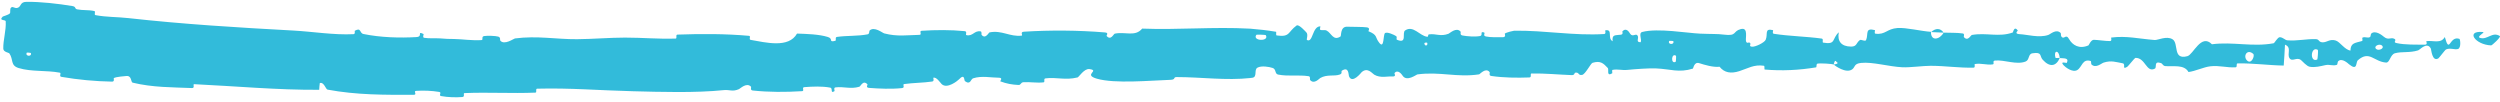 <svg width="244" height="10" viewBox="0 0 244 10" fill="none" xmlns="http://www.w3.org/2000/svg">
<path d="M2.56 0.182C3.916 0.155 5.7 0.364 7.048 0.587C7.469 0.656 7.244 0.857 7.533 0.914C8.103 1.026 8.625 0.948 9.196 1.075C9.384 1.118 9.131 1.442 9.329 1.479C10.412 1.681 11.438 1.644 12.518 1.766C17.893 2.365 23.189 2.685 28.643 2.982C30.459 3.08 32.62 3.433 34.495 3.335C34.712 3.323 34.589 3.026 34.63 3.002C35.284 2.642 35.058 3.233 35.478 3.32C37.151 3.662 39.019 3.715 40.64 3.619C41.33 3.577 40.645 2.984 41.335 3.32C41.383 3.342 41.205 3.654 41.394 3.689C41.822 3.768 42.632 3.72 42.962 3.747C43.596 3.801 43.707 3.799 44.312 3.806C45.141 3.819 46.123 3.979 47.006 3.911C47.196 3.896 46.946 3.574 47.249 3.52C47.552 3.467 48.353 3.495 48.622 3.571C48.891 3.647 48.776 3.899 48.824 3.957C49.217 4.445 50.14 3.769 50.258 3.752C52.431 3.466 54.288 3.842 56.327 3.826C57.87 3.813 59.526 3.669 60.996 3.669C62.748 3.669 64.24 3.822 65.941 3.764C66.12 3.758 65.903 3.385 66.123 3.377C68.457 3.294 70.776 3.291 73.099 3.496C73.332 3.517 73.039 3.855 73.273 3.895C74.709 4.137 76.972 4.74 77.79 3.277C78.766 3.311 79.924 3.341 80.8 3.61C81.363 3.783 80.829 4.157 81.512 3.986C81.666 3.948 81.457 3.637 81.688 3.603C82.664 3.463 83.72 3.539 84.685 3.35C84.881 3.311 84.82 3.03 84.874 2.977C85.333 2.552 86.13 3.214 86.298 3.259C87.59 3.595 88.537 3.424 89.741 3.401C90.019 3.396 89.681 3.024 89.947 3.005C91.324 2.914 92.795 2.906 94.147 3.039C94.451 3.069 94.182 3.4 94.327 3.431C94.968 3.564 95.093 2.948 95.711 3.064C95.841 3.087 95.776 3.367 95.8 3.397C96.183 3.865 96.488 3.178 96.583 3.161C97.785 2.924 98.553 3.61 99.717 3.479C99.856 3.462 99.532 3.12 99.924 3.095C102.521 2.928 105.273 2.952 107.85 3.166C108.253 3.199 107.973 3.47 107.999 3.502C108.424 3.999 108.675 3.312 108.806 3.283C109.831 3.073 110.793 3.619 111.476 2.792C115.003 2.931 118.452 2.6 121.974 2.796C121.979 2.796 121.995 2.796 122 2.796C122.847 2.862 123.694 2.959 124.54 3.101C124.595 3.109 124.497 3.444 124.606 3.46C125.926 3.648 125.673 3.127 126.546 2.49C126.766 2.33 127.436 3.099 127.495 3.155C127.711 3.363 127.487 3.862 127.559 3.902C128.157 4.218 128.06 2.569 128.866 2.568C128.892 2.571 128.786 2.875 128.853 2.905C129.064 3 129.272 2.879 129.478 2.984C129.949 3.225 130.117 4.027 130.836 3.56C130.927 3.5 130.788 2.564 131.508 2.609C131.795 2.627 133.066 2.611 133.422 2.672C133.778 2.732 133.534 3.033 133.559 3.047C134.518 3.445 134.154 3.61 134.635 4.2C135.115 4.788 134.982 3.386 135.177 3.23C135.373 3.074 136.076 3.402 136.249 3.517C136.421 3.631 136.206 3.823 136.36 3.887C137.377 4.31 136.806 3.191 137.142 2.969C137.932 2.442 138.548 3.482 139.272 3.584C139.468 3.611 139.308 3.374 139.482 3.352C140.173 3.268 140.588 3.592 141.374 3.295C141.502 3.246 142.138 2.621 142.549 3.08C142.607 3.146 142.442 3.405 142.736 3.463C143.176 3.55 143.968 3.607 144.44 3.52C144.789 3.456 144.389 3.029 144.829 3.162C145.024 3.221 144.662 3.471 145.029 3.561C145.394 3.652 146.326 3.641 146.681 3.632C147.036 3.623 146.842 3.299 146.87 3.277C147.044 3.152 147.724 2.996 147.784 2.997C150.814 2.957 153.609 3.503 156.56 3.322C156.791 3.309 156.637 2.967 156.673 2.962C157.465 2.818 156.84 3.726 157.394 4.03C157.314 3.337 157.641 3.463 158.199 3.387C158.468 3.35 158.322 3.081 158.346 3.054C158.745 2.646 159.023 3.173 159.095 3.28C159.359 3.677 159.647 3.208 159.827 3.473C160.006 3.736 159.593 4.126 160.128 4.121C160.278 3.873 159.881 3.224 160.287 3.119C161.822 2.722 164.685 3.231 165.919 3.283C167.15 3.336 167.548 3.29 168.265 3.38C169.561 3.542 169.086 3.061 169.89 2.841C170.697 2.621 170.305 3.804 170.421 4.059C170.535 4.313 170.659 4.051 170.801 4.191C170.942 4.331 170.636 4.504 170.969 4.556C171.301 4.609 172.209 4.156 172.327 3.89C172.576 3.327 172.166 2.735 173.046 2.943C173.096 2.955 172.932 3.267 173.126 3.298C174.663 3.538 176.261 3.552 177.796 3.764C178.007 3.794 177.819 4.14 177.941 4.161C179.222 4.383 178.764 3.799 179.465 3.151C179.308 4.013 179.696 4.541 180.667 4.547C181.251 4.55 181.151 4.173 181.529 3.907C181.642 3.827 182.055 4.086 182.13 3.909C182.377 3.329 181.988 2.681 182.989 2.939C183.033 2.951 182.893 3.269 183.045 3.288C184.027 3.413 184.144 2.807 185.205 2.734C186.037 2.676 187.516 3.046 188.462 3.106C188.442 4.076 189.337 3.854 189.7 3.185C190.314 3.213 190.978 3.175 191.572 3.267C191.776 3.299 191.642 3.58 191.668 3.61C192.063 4.086 192.33 3.435 192.463 3.41C193.9 3.162 195.072 3.655 196.444 3.173C196.492 3.156 196.571 2.482 196.938 2.974C196.962 3.008 196.509 3.314 197.154 3.338C197.799 3.362 199.016 3.723 199.912 3.411C200.129 3.336 200.678 2.789 201.118 3.216C201.177 3.274 201.113 3.467 201.197 3.575C201.471 3.918 201.62 3.236 201.942 3.815C202.264 4.394 202.933 4.827 203.836 4.428C203.865 4.416 204.079 3.876 204.363 3.885C204.817 3.899 205.461 4.011 205.935 4.008C206.162 4.006 206.017 3.671 206.056 3.665C207.581 3.477 208.666 3.776 210.3 3.905C210.6 3.93 211.46 3.473 212.04 3.834C212.677 4.23 212.023 5.876 213.486 5.484C214.076 5.327 214.823 3.239 215.884 4.32C217.941 4.052 219.844 4.606 221.907 4.223C221.999 4.206 222.293 3.624 222.511 3.631C222.835 3.644 223.012 3.917 223.243 3.935C224.212 4.017 225.099 3.784 226.033 3.82C226.387 3.833 226.263 4.115 226.686 4.131C227.109 4.146 227.391 3.775 227.964 3.954C228.396 4.091 228.829 4.849 229.403 4.937C229.425 4.189 229.819 4.205 230.52 4.007C230.655 3.969 230.51 3.709 230.574 3.677C230.833 3.543 231.073 3.759 231.32 3.613C231.38 3.578 231.382 3.323 231.431 3.279C231.848 2.903 232.534 3.478 232.652 3.578C233.104 3.958 233.315 3.625 233.661 3.775C234.007 3.925 233.49 4.112 233.894 4.202C234.731 4.39 235.807 4.349 236.658 4.36C236.997 4.364 236.766 4.023 236.814 4.015C237.516 3.929 238.226 4.291 238.615 3.612C239.101 5.368 239.038 3.442 240.041 3.794C240.12 3.822 240.221 4.652 239.917 4.774C239.614 4.896 239.154 4.636 238.733 4.826C238.633 4.871 238.062 5.649 237.985 5.696C237.374 6.064 237.288 4.824 237.256 4.756C236.889 4.02 236.192 4.858 236.008 4.916C235.168 5.181 234.453 5.007 233.75 5.196C233.291 5.319 233.246 6.131 232.885 6.107C231.684 6.024 231.266 4.891 230.135 5.874C229.892 6.083 230.133 6.971 229.264 6.273C229.21 6.229 228.564 5.59 228.192 5.994C228.145 6.045 228.146 6.304 228.085 6.326C227.671 6.466 227.395 6.26 226.944 6.359C226.493 6.458 225.951 6.605 225.437 6.517C225.127 6.465 224.729 5.982 224.58 5.864C224.161 5.524 223.712 6.082 223.452 5.67C223.19 5.256 223.702 4.627 223.015 4.36C222.99 5.032 222.932 5.723 222.891 6.399C221.386 6.375 219.905 6.158 218.395 6.188C218.208 6.192 218.399 6.554 218.199 6.568C217.352 6.625 216.612 6.367 215.734 6.47C215.055 6.551 214.309 6.933 213.599 7.03C213.165 6.26 212.11 6.522 211.344 6.451C211.075 6.427 211.093 6.221 210.903 6.154C210.183 5.906 210.52 6.586 210.323 6.693C209.476 7.15 209.403 5.611 208.405 5.649C208.352 5.651 207.705 6.471 207.616 6.522C207.05 6.855 207.523 6.237 207.168 6.176C206.522 6.065 206.073 5.869 205.314 6.11C205.093 6.181 204.562 6.692 204.133 6.297C204.076 6.245 204.107 5.974 204.062 5.958C203.238 5.693 203.217 6.545 202.746 6.834C202.276 7.122 201.549 6.534 201.401 6.364C201.014 5.926 201.698 6.177 201.719 6.134C201.965 5.622 201.435 5.71 201.03 5.667C200.971 4.831 200.405 4.881 200.61 5.625C200.633 5.706 200.948 5.628 201.03 5.667C200.674 6.486 200.052 6.591 199.364 5.825C199.042 5.466 199.347 5.048 198.369 5.201C197.925 5.27 198.097 5.845 197.705 6.002C196.811 6.36 195.648 5.823 194.726 5.908C194.391 5.939 194.717 6.253 194.489 6.285C193.882 6.371 193.346 6.134 192.736 6.255C192.681 6.267 192.816 6.597 192.627 6.601C191.189 6.639 189.938 6.428 188.437 6.422C187.712 6.419 186.416 6.601 185.665 6.565C184.363 6.503 182.762 6.024 181.65 6.14C180.924 6.215 181.083 6.545 180.773 6.769C180.173 7.205 179.111 6.425 178.968 6.304C178.964 6.3 179.588 6.222 179.255 6.053C179.061 5.7 178.975 6.302 178.968 6.304C178.875 6.226 177.628 6.151 177.38 6.214C177.246 6.248 177.321 6.561 177.251 6.573C175.584 6.852 173.913 6.932 172.223 6.786C172.193 6.779 172.238 6.43 172.168 6.42C171.189 6.264 170.562 6.692 169.755 6.945C168.947 7.199 168.307 7.114 167.829 6.514C167.22 6.59 166.346 6.325 165.844 6.164C165.341 6.003 165.271 6.683 165.226 6.696C163.846 7.127 163.049 6.737 161.617 6.677C160.936 6.647 159.586 6.746 158.849 6.82C158.267 6.88 157.916 6.72 157.379 6.822C157.307 6.836 157.38 7.139 157.358 7.151C156.759 7.513 157.047 6.772 156.923 6.64C156.475 6.159 156.198 5.903 155.431 6.13C155.254 6.181 154.738 7.247 154.416 7.31C153.997 7.389 154.155 7.007 153.716 7.099C153.678 7.107 153.686 7.343 153.415 7.332C152.157 7.287 150.786 7.15 149.479 7.173C149.3 7.176 149.529 7.55 149.271 7.559C148.061 7.604 146.734 7.59 145.555 7.415C145.265 7.37 145.447 7.109 145.384 7.031C144.997 6.561 144.448 7.244 144.358 7.257C142.199 7.585 140.546 6.967 138.345 7.261C138.226 7.279 137.304 8.011 136.892 7.383C136.864 7.341 136.457 6.698 136.097 7.138C136.075 7.165 136.328 7.496 135.886 7.463C135.443 7.429 134.731 7.65 134.123 7.286C133.93 7.172 133.475 6.53 132.9 7.042C132.863 7.077 131.976 8.233 131.659 7.436C131.608 7.304 131.662 6.461 130.976 6.893C130.845 6.977 131.083 7.165 130.738 7.283C130.209 7.464 129.508 7.238 128.858 7.614C128.745 7.68 128.262 8.253 127.875 7.818C127.814 7.75 127.929 7.469 127.725 7.437C126.753 7.286 125.735 7.474 124.748 7.279C124.398 7.211 124.577 6.755 124.212 6.633C123.848 6.511 123.113 6.394 122.732 6.602C122.351 6.81 122.767 7.536 122.196 7.594C122.131 7.601 122.065 7.607 122 7.613L122.077 7.612C119.634 7.876 117.265 7.524 114.839 7.522C114.473 7.521 114.782 7.773 114.244 7.791C112.245 7.858 108.819 8.188 107.057 7.681C105.661 7.275 107.394 6.894 106.332 6.741C105.82 6.669 105.294 7.527 105.172 7.557C103.962 7.858 103.109 7.507 102.032 7.651C101.809 7.68 102.037 8.016 101.848 8.038C101.207 8.114 100.506 7.981 99.882 8.025C99.602 8.046 99.66 8.306 99.402 8.293C98.784 8.264 98.239 8.169 97.636 7.941C97.581 7.92 97.939 7.585 97.486 7.585C96.751 7.586 95.816 7.37 94.977 7.643C94.728 7.724 94.734 8.322 94.184 7.924C94.069 7.841 94.193 7.121 93.584 7.757C93.487 7.862 92.437 8.727 91.903 8.203C91.762 8.065 91.395 7.488 91.096 7.588C91.055 7.604 91.228 7.92 90.978 7.958C90.101 8.086 89.173 8.077 88.262 8.202C88.02 8.236 88.391 8.558 88.029 8.598C87.034 8.708 85.802 8.656 84.817 8.578C84.456 8.549 84.698 8.267 84.671 8.238C84.238 7.763 84.007 8.426 83.868 8.467C83.007 8.719 82.349 8.427 81.545 8.529C81.324 8.556 81.489 8.865 81.445 8.894C80.995 9.179 81.322 8.608 81.031 8.553C80.217 8.398 79.322 8.445 78.508 8.504C78.207 8.527 78.554 8.882 78.284 8.898C76.684 8.998 75.038 9.001 73.471 8.834C73.177 8.802 73.355 8.519 73.293 8.456C72.862 8.018 72.26 8.641 72.119 8.701C71.482 8.98 71.224 8.738 70.654 8.795C67.875 9.08 64.43 8.973 61.797 8.905C58.367 8.818 55.702 8.574 52.434 8.655C52.226 8.659 52.437 9.031 52.258 9.04C49.939 9.136 47.657 8.989 45.344 9.085C45.153 9.092 45.426 9.446 45.12 9.47C44.494 9.52 43.692 9.496 43.062 9.378C42.754 9.322 43.17 9.022 42.86 8.971C42.139 8.852 41.364 8.82 40.616 8.868C40.298 8.889 40.774 9.255 40.361 9.255C37.559 9.259 34.804 9.277 31.972 8.748C31.78 8.711 31.627 7.975 31.213 8.106C31.177 8.309 31.173 8.548 31.155 8.765C27.061 8.789 23.038 8.411 18.953 8.216C18.78 8.208 19.064 8.608 18.73 8.594C16.776 8.513 14.932 8.544 12.947 8.068C12.752 8.022 12.88 7.344 12.305 7.421C12.204 7.435 11.336 7.486 11.104 7.624C11.073 7.645 11.216 7.971 10.936 7.967C9.3 7.938 7.6 7.78 5.987 7.499C5.726 7.453 6.024 7.129 5.838 7.093C4.506 6.842 3.074 7.022 1.823 6.642C0.986 6.386 1.334 5.818 0.915 5.214C0.856 5.129 0.328 5.086 0.321 4.748C0.3 3.9 0.61 2.991 0.558 2.085C0.547 1.89 -0.173 2.057 0.274 1.614C0.305 1.584 0.827 1.459 0.961 1.307C1.055 1.202 0.917 0.852 1.104 0.722C1.291 0.592 1.47 0.889 1.774 0.741C2.078 0.591 1.972 0.195 2.56 0.182ZM163.579 5.444C163.114 5.118 163.045 6.314 163.549 6.028C163.573 6.013 163.603 5.46 163.579 5.444ZM219.913 5.256C219.305 4.728 218.888 5.504 219.318 5.911C219.747 6.318 220.099 5.415 219.913 5.256ZM226.225 4.87C225.514 4.454 225.402 6.151 226.164 5.808C226.208 5.788 226.267 4.894 226.225 4.87ZM3.01 5.169C3.005 5.153 2.631 5.116 2.621 5.132C2.4 5.5 3.148 5.573 3.01 5.169ZM232.489 4.451C232.267 4.221 231.627 4.486 231.903 4.772C232.126 5.001 232.766 4.736 232.489 4.451ZM139.291 4.168C139.284 4.15 139.014 4.134 139.019 4.235C139.038 4.559 139.413 4.467 139.291 4.168ZM243.135 4.431C241.562 4.367 240.608 2.966 242.321 3.124C242.631 3.153 241.652 3.571 242.047 3.697C242.77 3.928 243.249 3.048 243.986 3.519C244.12 3.605 243.224 4.438 243.132 4.433C243.133 4.433 243.134 4.432 243.135 4.431ZM163.311 4.007C163.302 3.992 162.928 3.977 162.919 3.992C162.717 4.372 163.47 4.403 163.311 4.007ZM123.54 3.428C123.52 3.394 122.652 3.363 122.624 3.394C122.172 4.015 123.925 4.08 123.54 3.428ZM188.477 3.132C188.885 2.75 189.373 2.705 189.698 3.185C189.293 3.159 188.885 3.155 188.477 3.132Z" fill="#32BBDA"/>
</svg>
